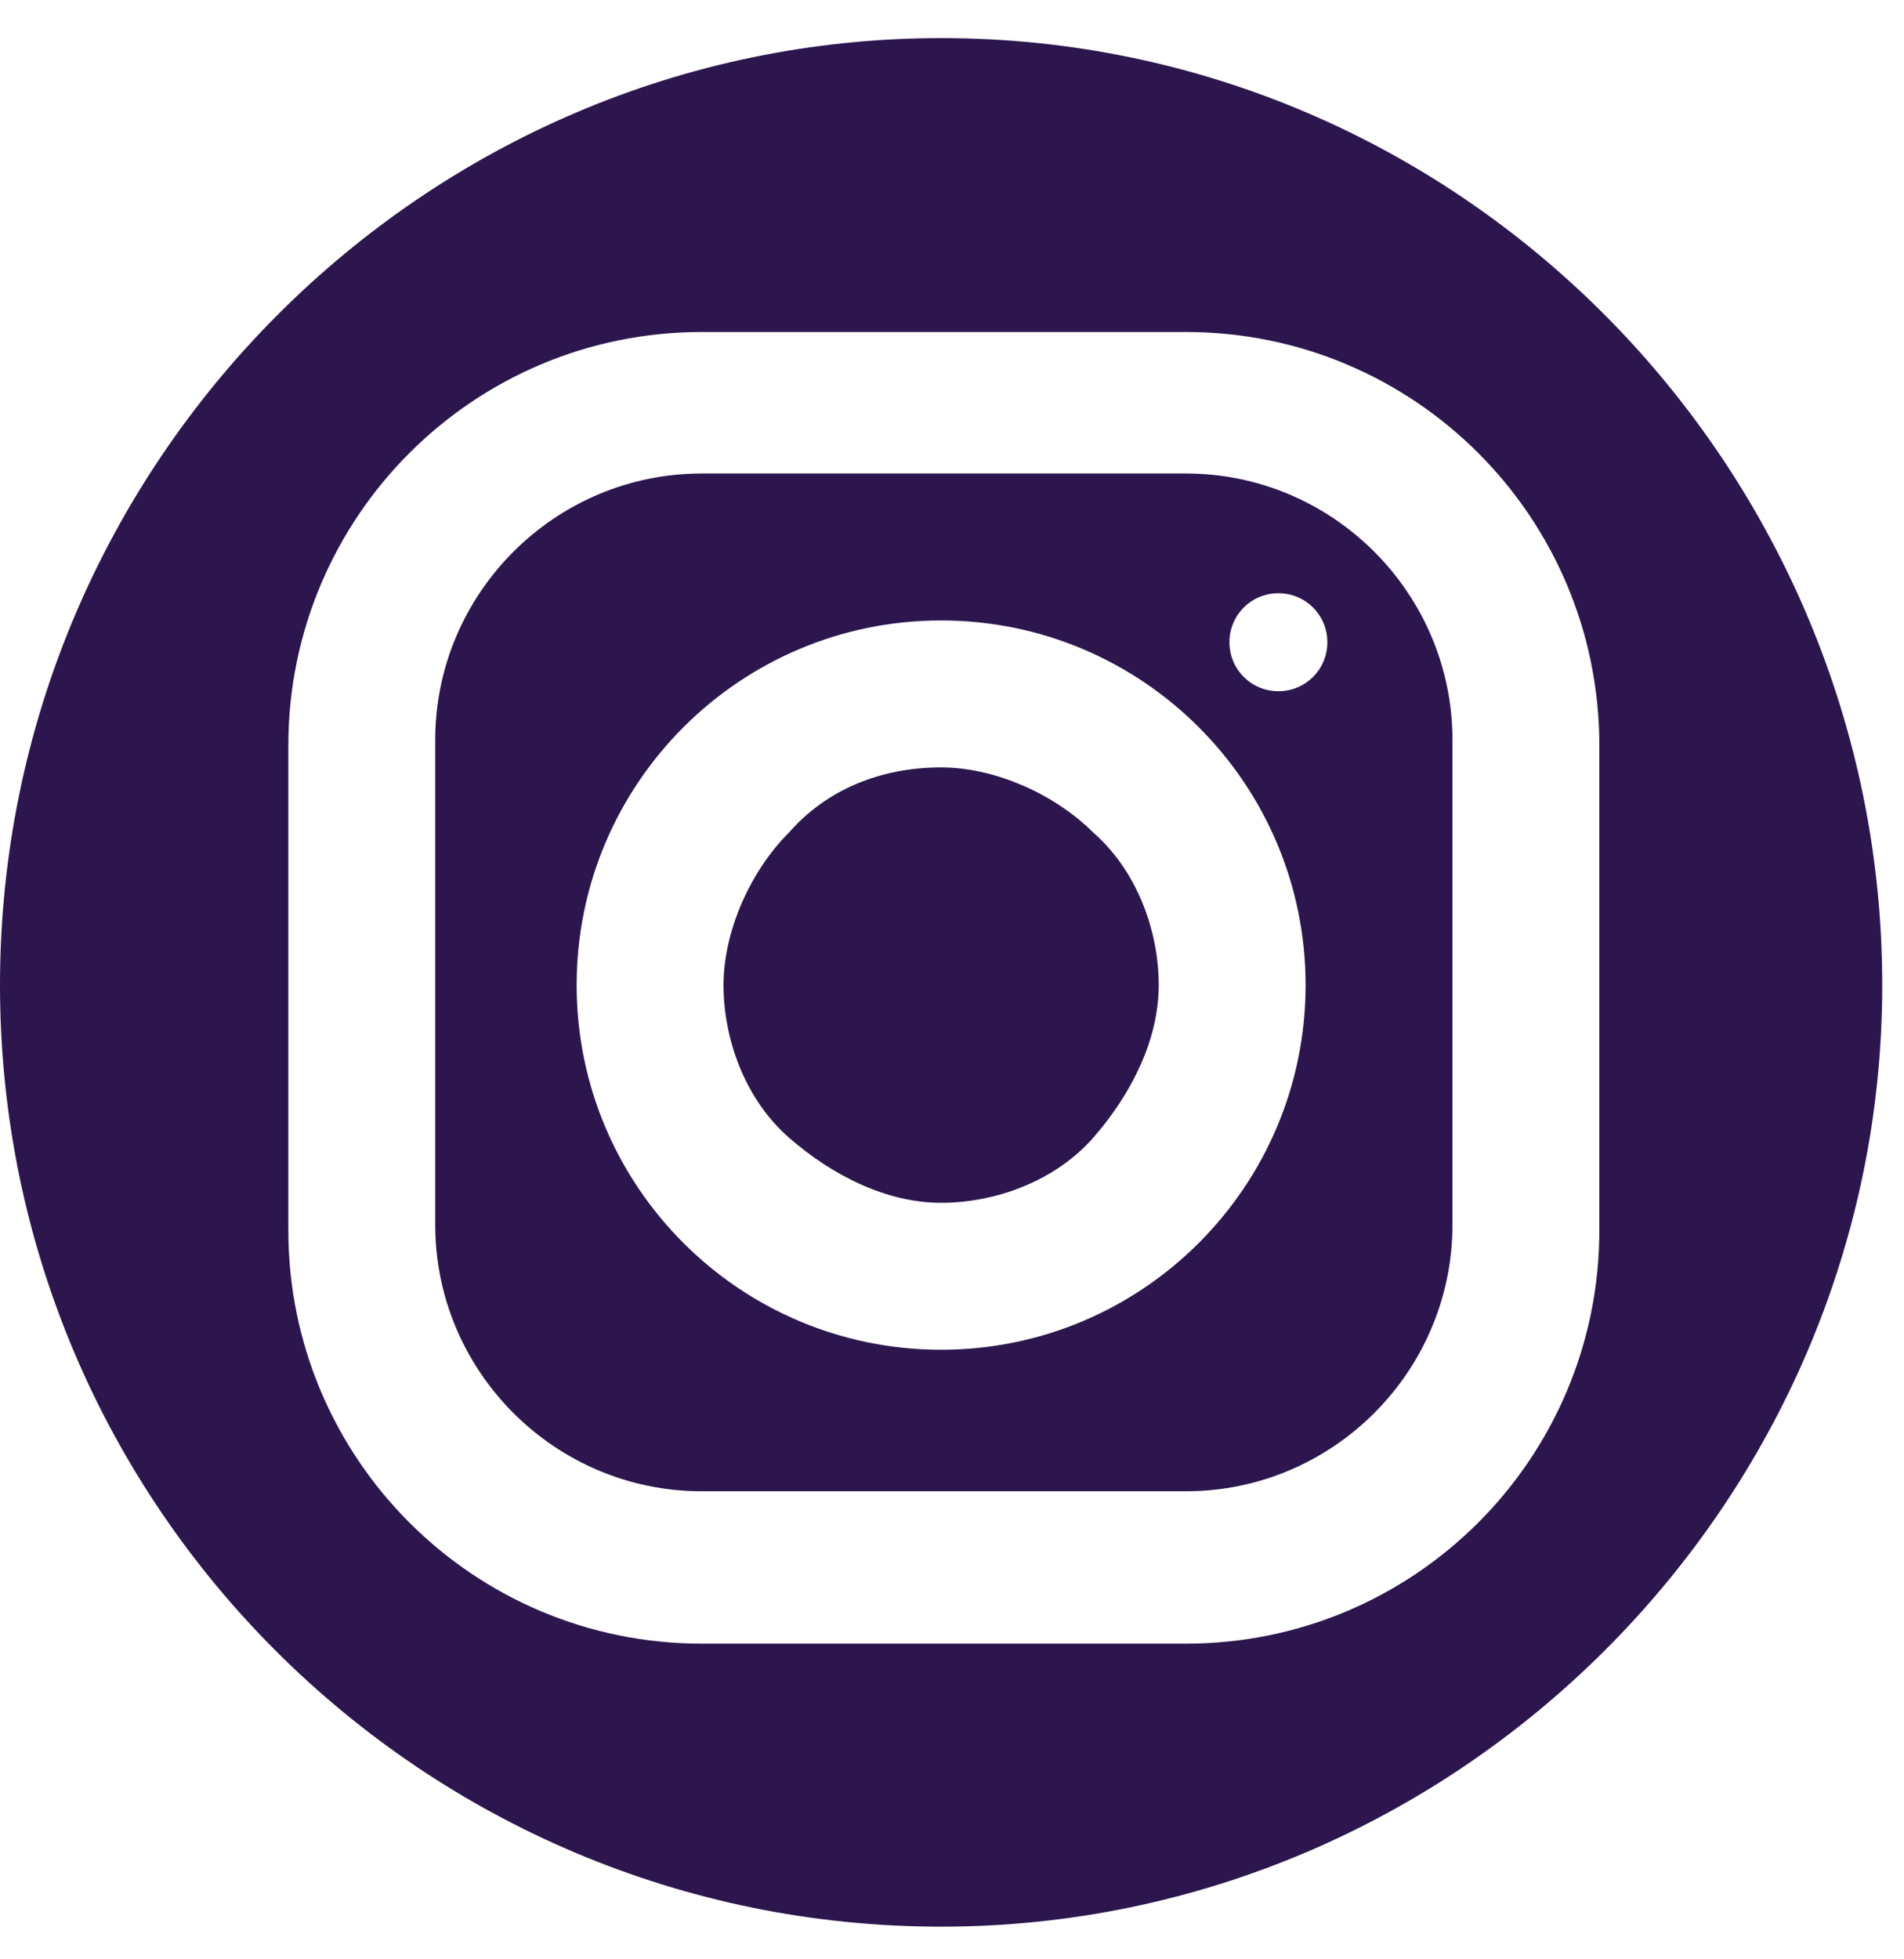 <?xml version="1.0" encoding="UTF-8"?>
<svg xmlns="http://www.w3.org/2000/svg" version="1.1" viewBox="0 0 35 36">
  <defs>
    <style>
      .cls-1 {
        fill: #2c164d;
      }
    </style>
  </defs>
  <!-- Generator: Adobe Illustrator 28.7.1, SVG Export Plug-In . SVG Version: 1.2.0 Build 142)  -->
  <g>
    <g id="Layer_1">
      <path class="cls-1" d="M17.3.7C7.8.7,0,8.5,0,18.1s7.8,17.3,17.3,17.3,17.3-7.8,17.3-17.3S26.9.7,17.3.7ZM12.9,6.1h8.9c4.2,0,7.6,3.4,7.6,7.6v8.9c0,4.2-3.4,7.6-7.6,7.6h-8.9c-4.2,0-7.6-3.4-7.6-7.6v-8.9c0-4.2,3.4-7.6,7.6-7.6ZM12.9,8.7c-2.7,0-4.9,2.2-4.9,4.9v8.9c0,2.7,2.2,4.9,4.9,4.9h8.9c2.7,0,4.9-2.2,4.9-4.9v-8.9c0-2.7-2.2-4.9-4.9-4.9h-8.9ZM23.5,10.9c.5,0,.9.4.9.9s-.4.9-.9.9-.9-.4-.9-.9.4-.9.9-.9ZM17.3,11.4c3.7,0,6.7,3,6.7,6.7s-3,6.7-6.7,6.7-6.7-3-6.7-6.7,3-6.7,6.7-6.7ZM17.3,14.1c-1.1,0-2.1.4-2.8,1.2-.7.7-1.2,1.8-1.2,2.8s.4,2.1,1.2,2.8,1.8,1.2,2.8,1.2,2.1-.4,2.8-1.2,1.2-1.8,1.2-2.8-.4-2.1-1.2-2.8c-.7-.7-1.8-1.2-2.8-1.2Z"/>
    </g>
  </g>
</svg>